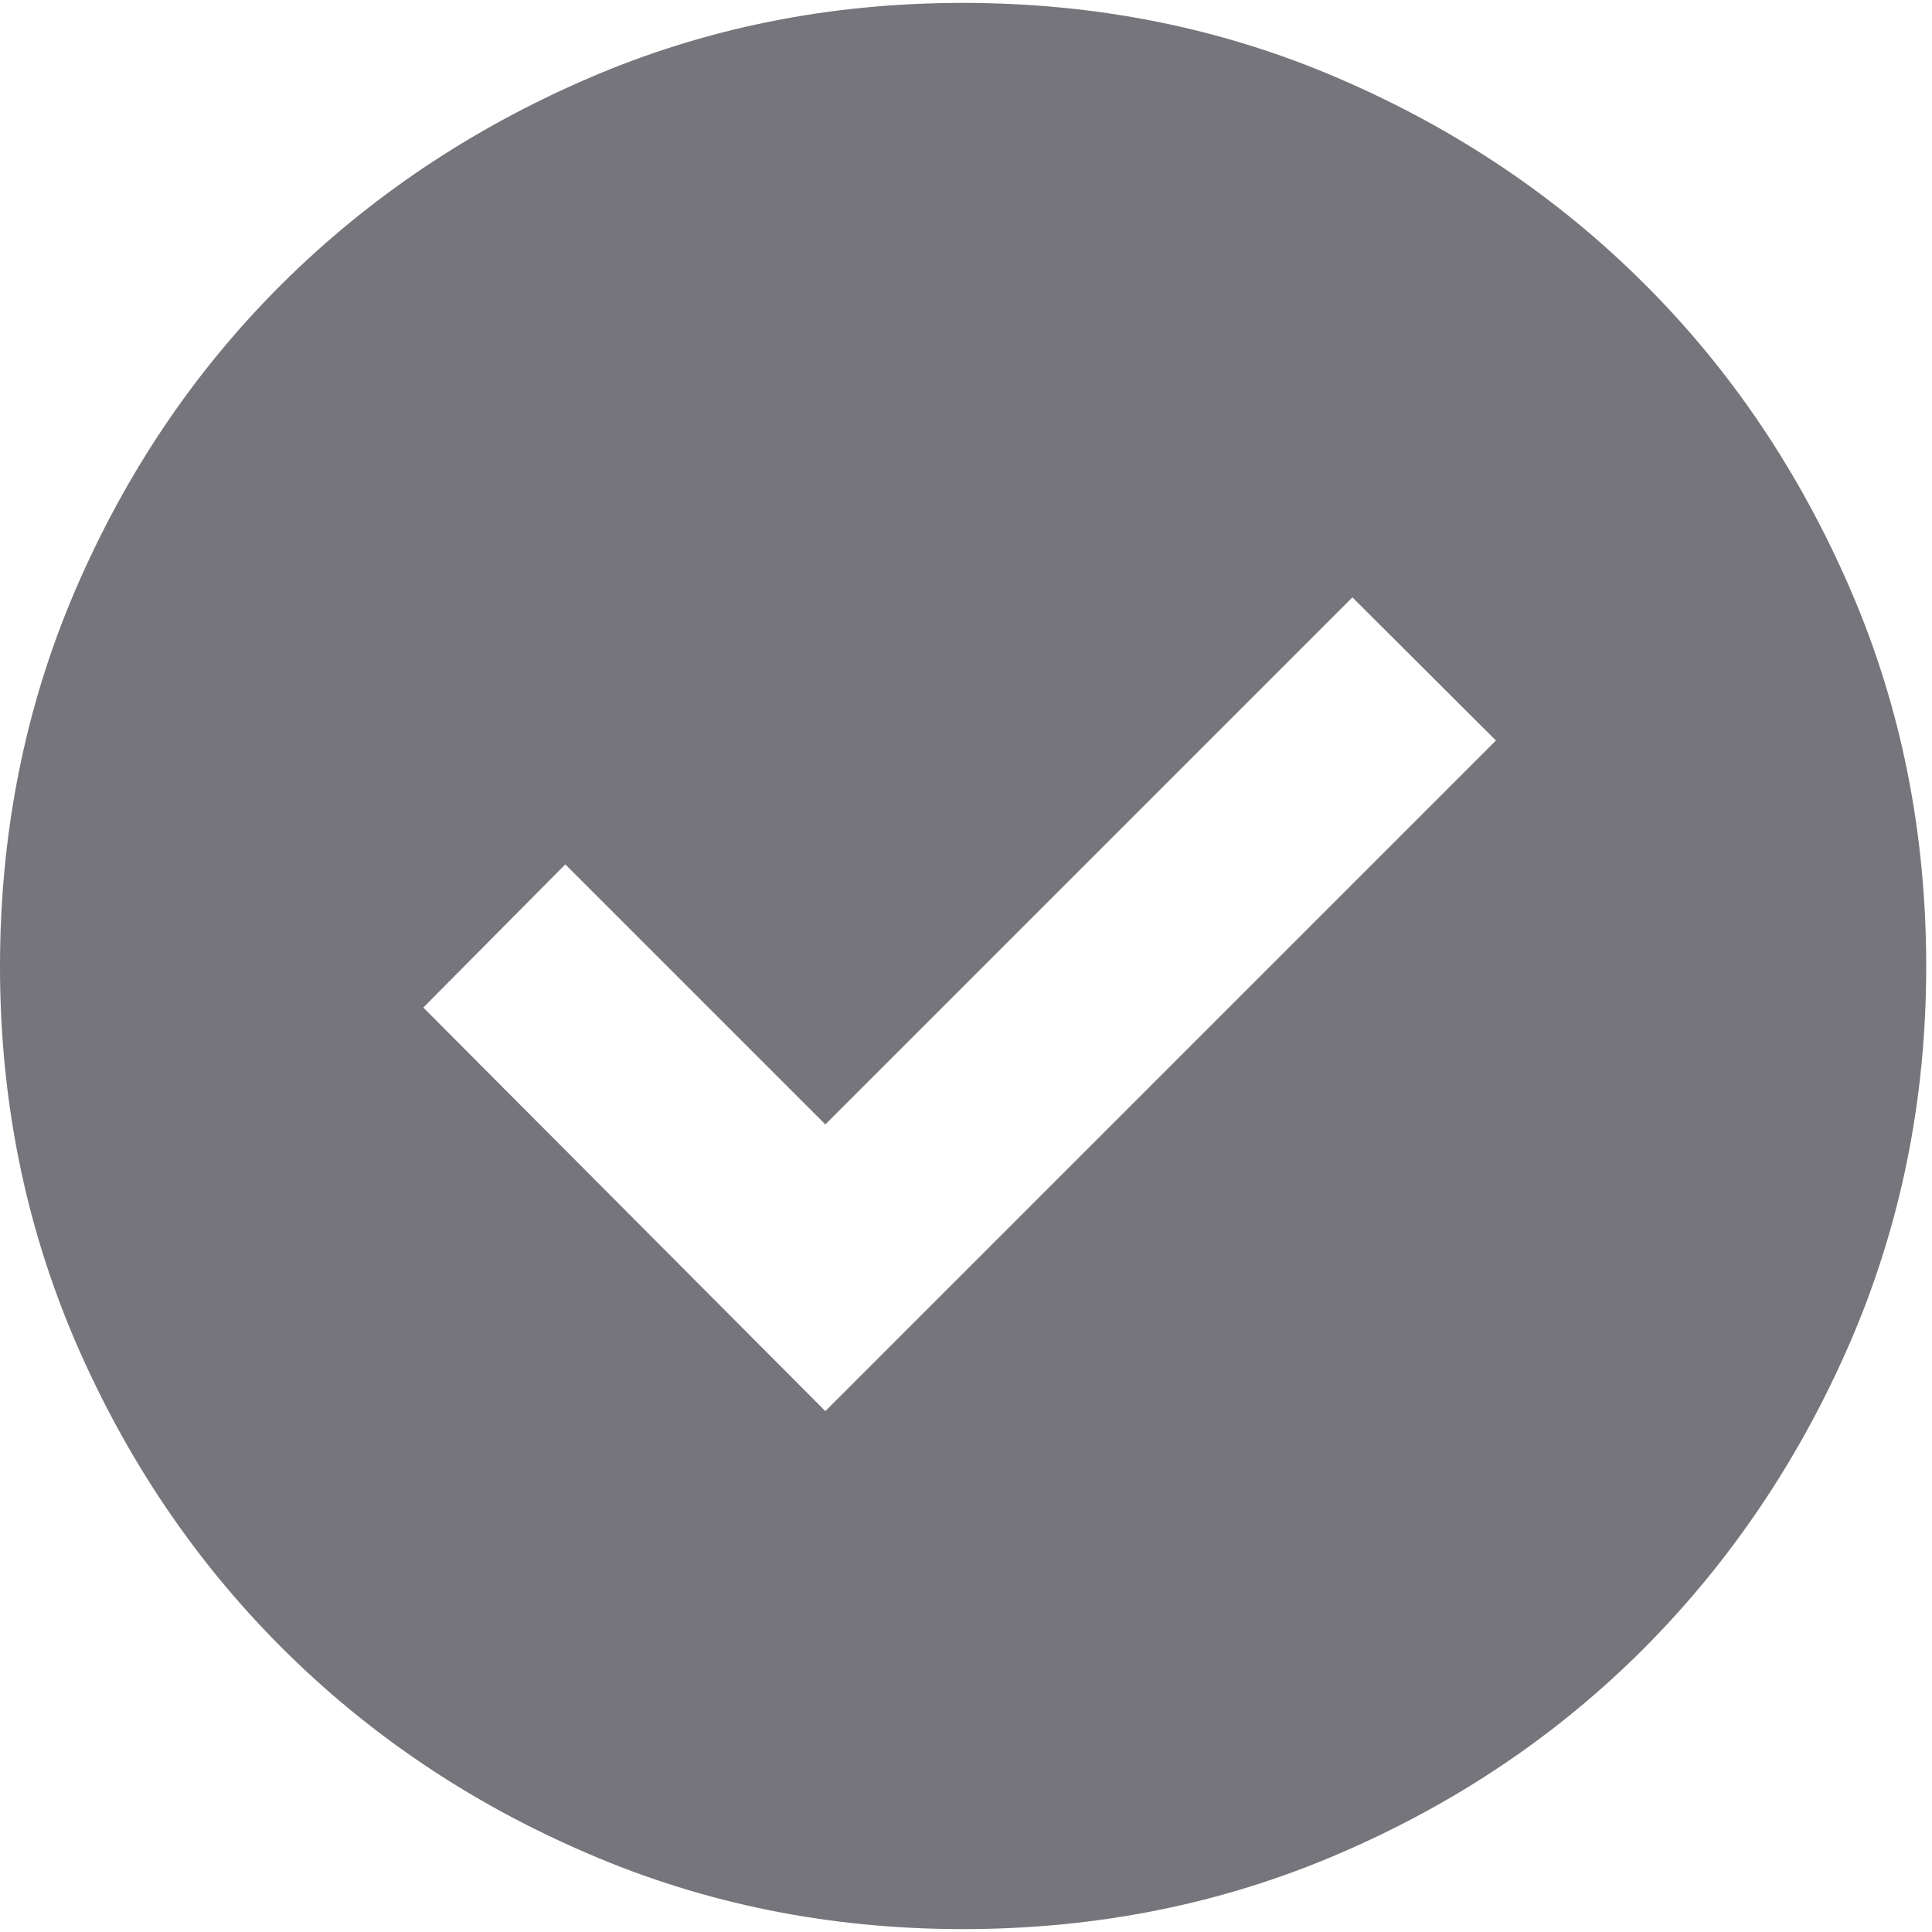 <svg width="10" height="10" viewBox="0 0 10 10" fill="none" xmlns="http://www.w3.org/2000/svg">
<path d="M4.272 7.304L7.743 3.833L7 3.092L4.272 5.82L2.926 4.474L2.191 5.215L4.272 7.304ZM4.984 9.985C4.295 9.985 3.648 9.855 3.043 9.594C2.437 9.334 1.909 8.979 1.457 8.527C1.006 8.076 0.651 7.548 0.39 6.943C0.13 6.338 0 5.691 0 5.003C0 4.309 0.13 3.659 0.39 3.054C0.651 2.448 1.006 1.921 1.457 1.472C1.907 1.024 2.435 0.669 3.041 0.407C3.646 0.145 4.293 0.015 4.982 0.015C5.676 0.015 6.326 0.145 6.932 0.407C7.538 0.668 8.065 1.023 8.513 1.471C8.962 1.919 9.316 2.446 9.578 3.052C9.84 3.658 9.97 4.308 9.97 5.002C9.97 5.691 9.839 6.338 9.578 6.944C9.316 7.549 8.961 8.077 8.513 8.528C8.064 8.979 7.537 9.334 6.932 9.594C6.327 9.855 5.677 9.985 4.984 9.985Z" fill="#75757B"/>
</svg>
